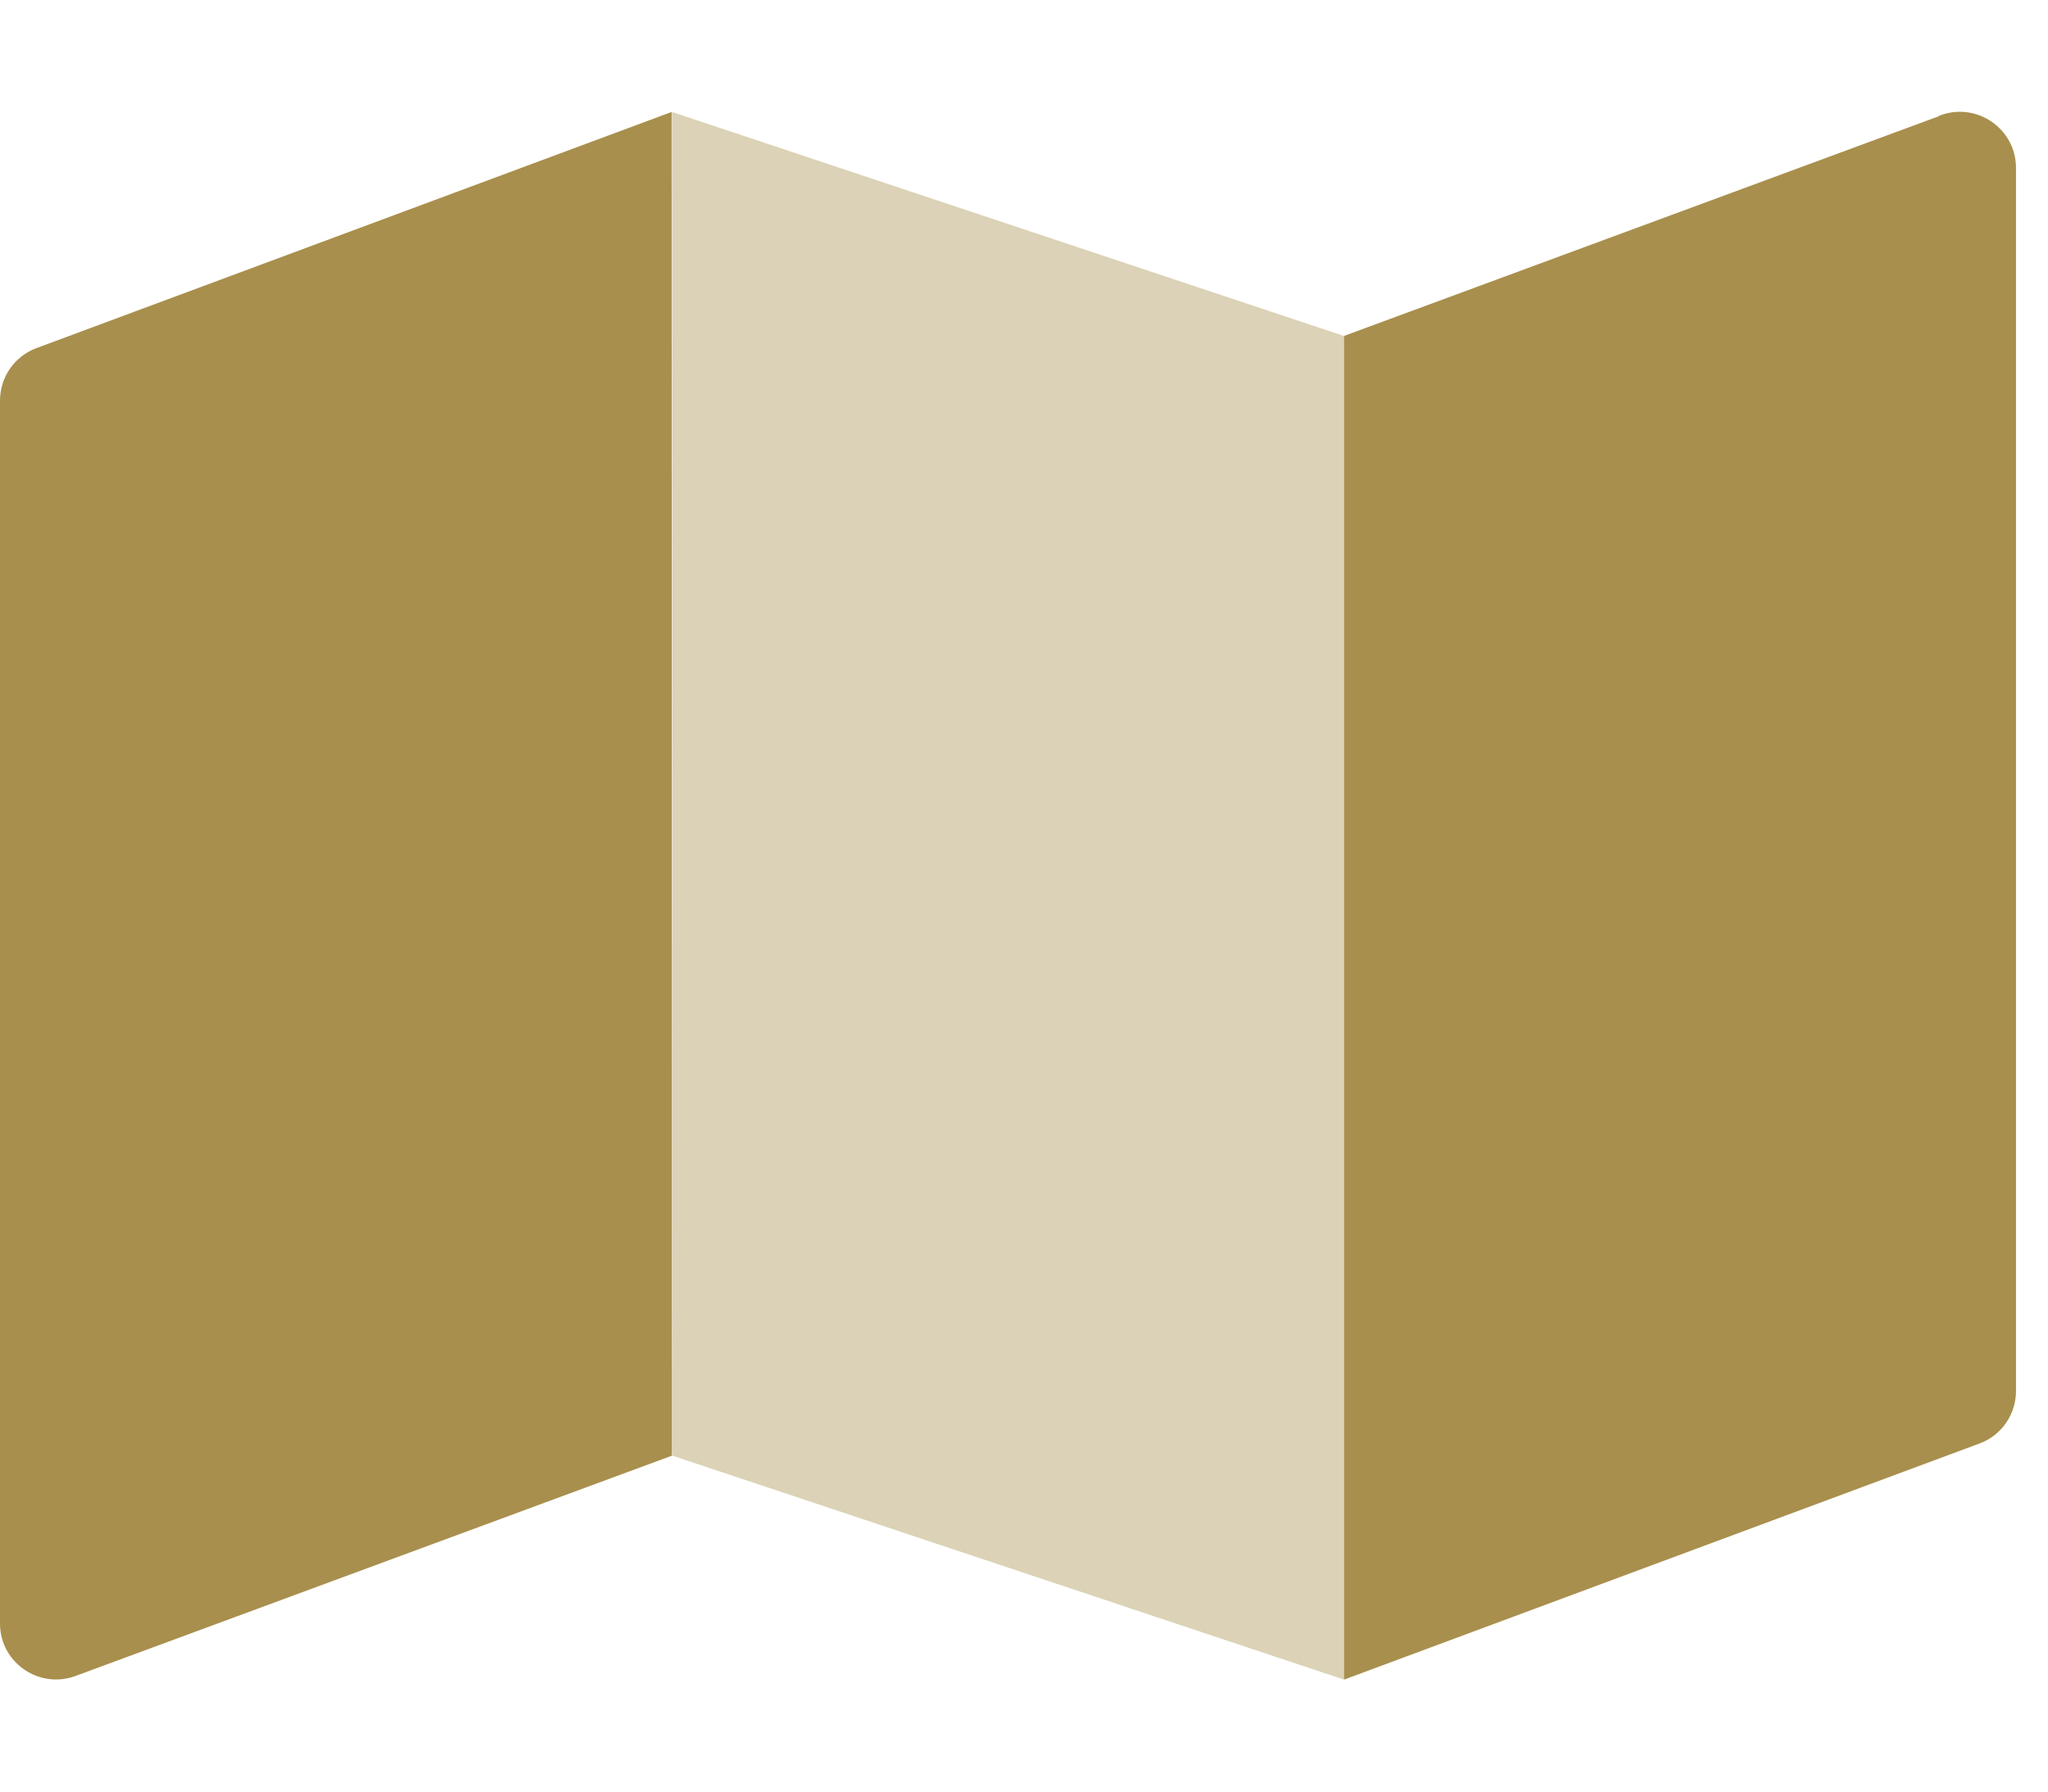 <svg width="56" height="49" viewBox="0 0 56 49" fill="none" xmlns="http://www.w3.org/2000/svg">
<g clip-path="url(#clip0_212_308)">
<path opacity="0.4" d="M18.385 39.812L36.75 45.938V9.188L18.375 3.062L18.385 39.812Z" fill="#A88F4D"/>
<path d="M0 10.958V44.406C0 45.488 1.101 46.225 2.105 45.823L18.375 39.812L18.365 3.062L0.967 9.532C0.383 9.762 0 10.326 0 10.958ZM53.02 3.177L36.75 9.188V45.938L54.158 39.468C54.742 39.238 55.125 38.674 55.125 38.042V4.594C55.125 3.512 54.034 2.766 53.02 3.168V3.177Z" fill="#A88F4D"/>
</g>
<defs>
<clipPath id="clip0_212_308">
<rect width="55.125" height="49" fill="white"/>
</clipPath>
</defs>
</svg>
